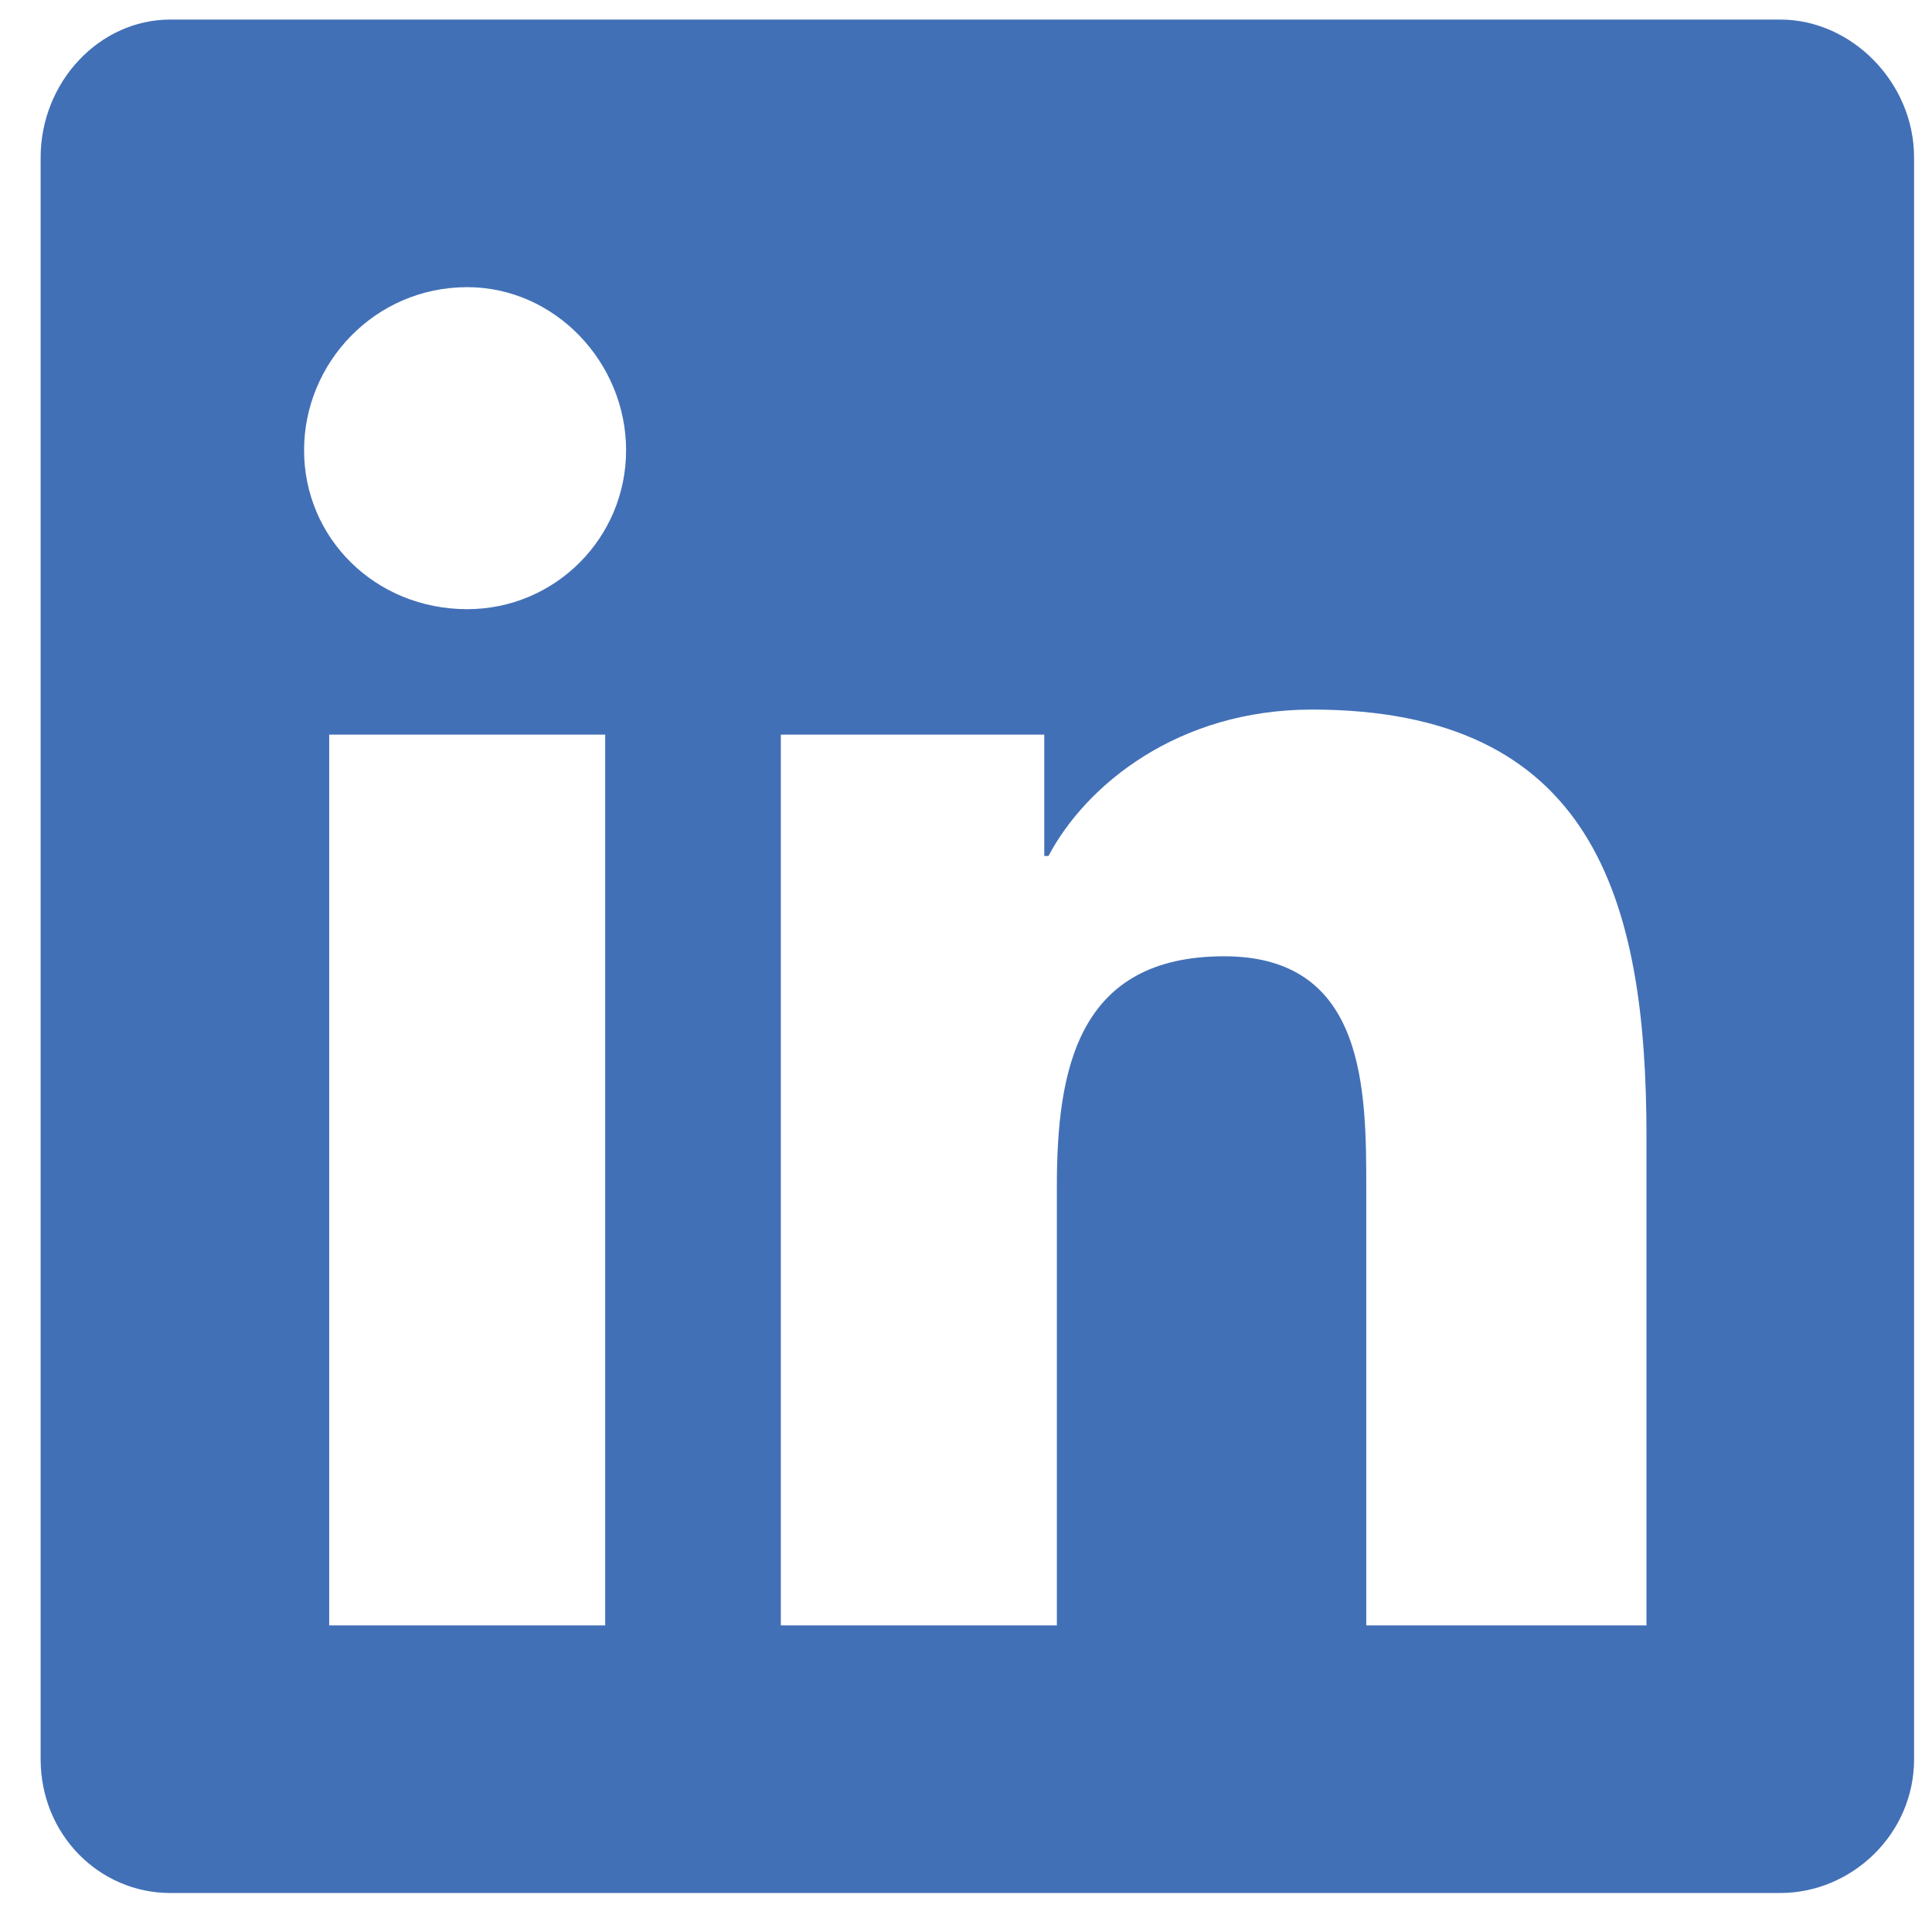 <svg width="33" height="33" viewBox="0 0 33 33" fill="none" xmlns="http://www.w3.org/2000/svg">
<path d="M30.409 0.334C31.623 0.334 32.694 1.405 32.694 2.691V30.048C32.694 31.334 31.623 32.334 30.409 32.334H2.909C1.694 32.334 0.694 31.334 0.694 30.048V2.691C0.694 1.405 1.694 0.334 2.909 0.334H30.409ZM10.337 27.763V12.548H5.623V27.763H10.337ZM7.98 10.405C9.48 10.405 10.694 9.191 10.694 7.691C10.694 6.191 9.48 4.905 7.98 4.905C6.409 4.905 5.194 6.191 5.194 7.691C5.194 9.191 6.409 10.405 7.98 10.405ZM28.123 27.763V19.405C28.123 15.334 27.194 12.12 22.409 12.12C20.123 12.12 18.552 13.405 17.909 14.62H17.837V12.548H13.337V27.763H18.052V20.263C18.052 18.263 18.409 16.334 20.909 16.334C23.337 16.334 23.337 18.62 23.337 20.334V27.763H28.123Z" fill="#4270B7"/>
</svg>

